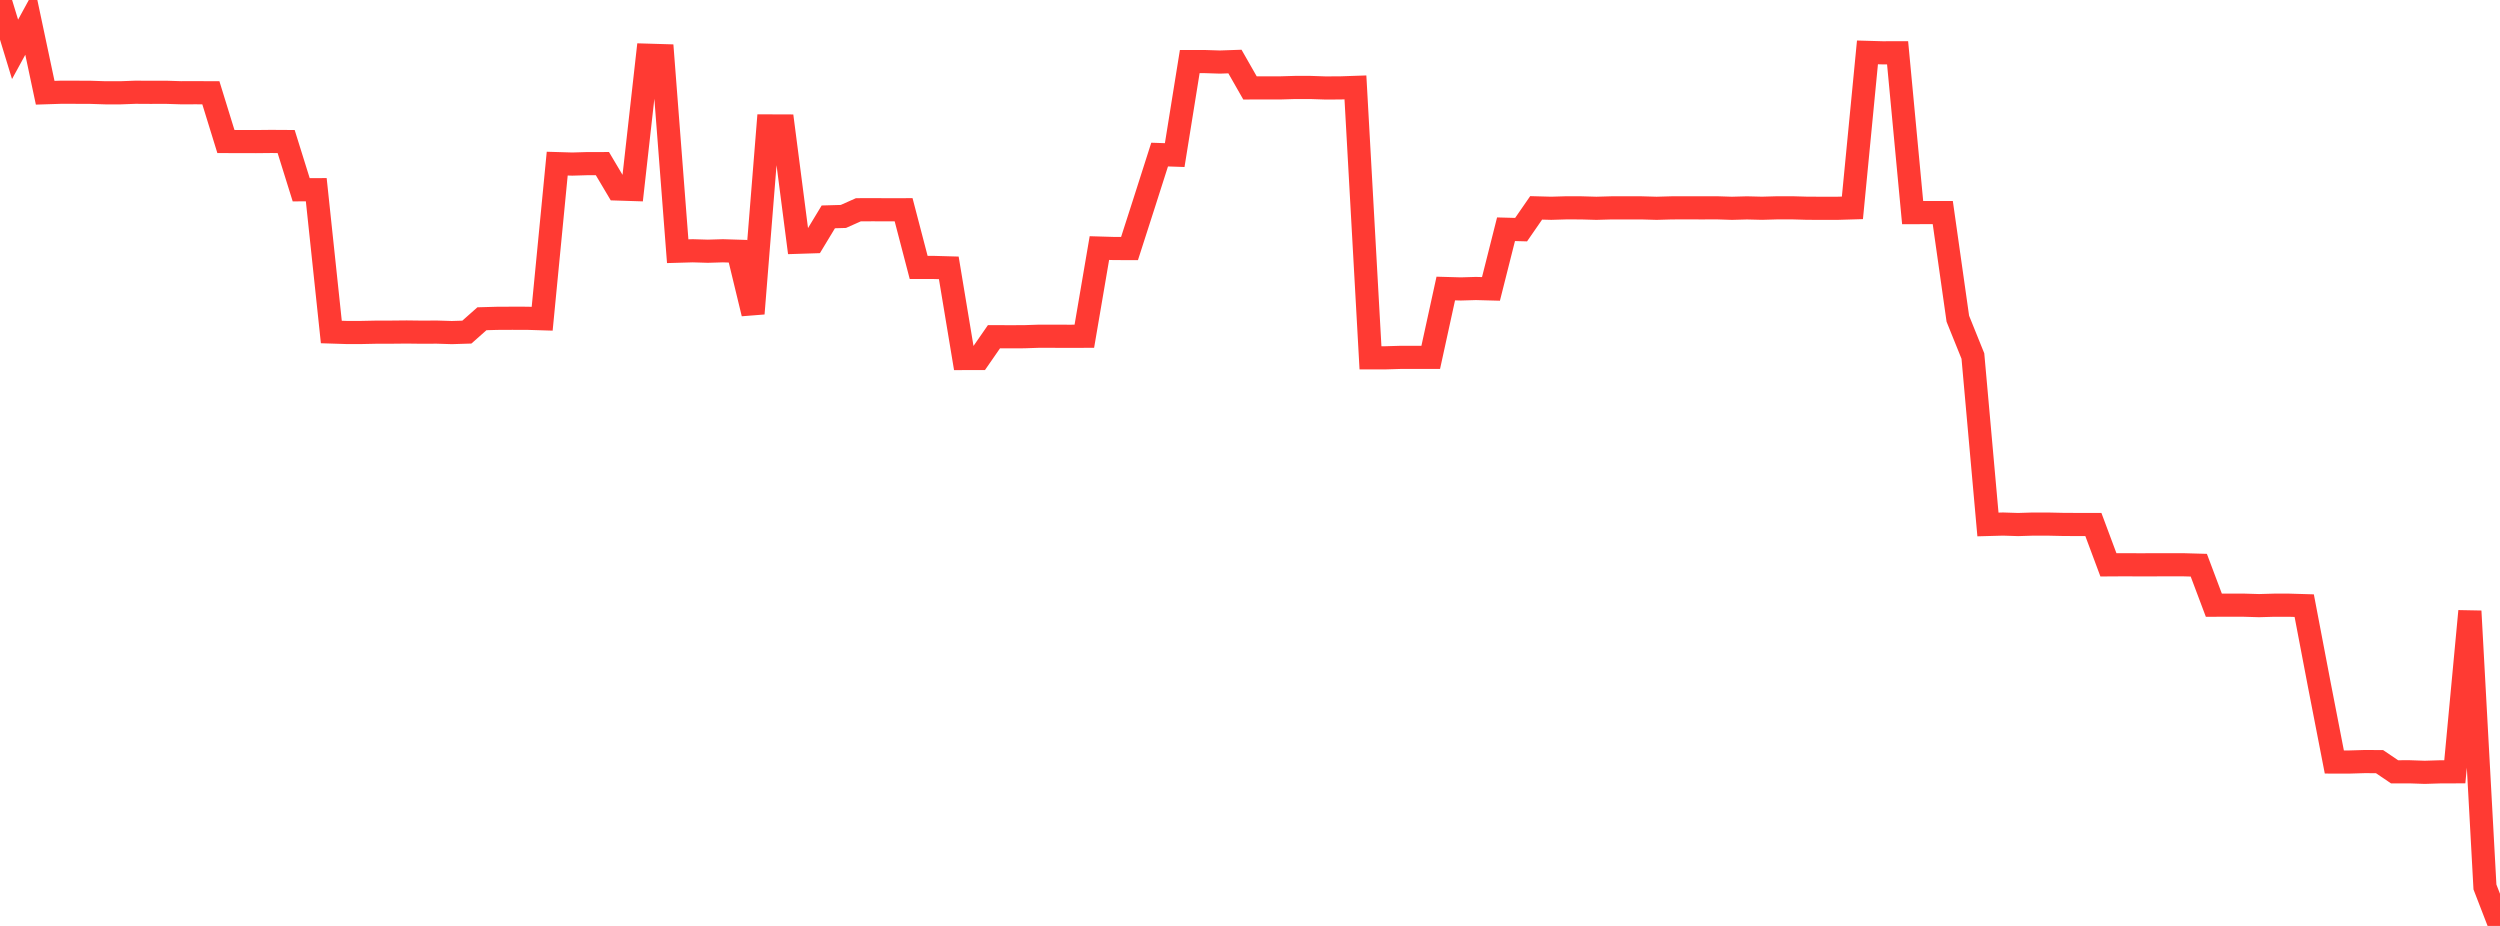 <?xml version="1.0" standalone="no"?>
<!DOCTYPE svg PUBLIC "-//W3C//DTD SVG 1.1//EN" "http://www.w3.org/Graphics/SVG/1.1/DTD/svg11.dtd">

<svg width="135" height="50" viewBox="0 0 135 50" preserveAspectRatio="none" 
  xmlns="http://www.w3.org/2000/svg"
  xmlns:xlink="http://www.w3.org/1999/xlink">


<polyline points="0.0, 0.0 0.813, 2.665 1.627, 1.174 2.44, 5.008 3.253, 4.982 4.066, 4.982 4.88, 4.985 5.693, 5.011 6.506, 5.011 7.319, 4.981 8.133, 4.986 8.946, 4.983 9.759, 5.008 10.572, 5.007 11.386, 5.009 12.199, 7.642 13.012, 7.644 13.825, 7.646 14.639, 7.638 15.452, 7.643 16.265, 10.248 17.078, 10.244 17.892, 17.928 18.705, 17.954 19.518, 17.954 20.331, 17.937 21.145, 17.936 21.958, 17.928 22.771, 17.938 23.584, 17.934 24.398, 17.959 25.211, 17.934 26.024, 17.213 26.837, 17.19 27.651, 17.186 28.464, 17.187 29.277, 17.212 30.09, 8.836 30.904, 8.86 31.717, 8.836 32.53, 8.835 33.343, 10.206 34.157, 10.232 34.97, 2.981 35.783, 3.005 36.596, 13.565 37.41, 13.542 38.223, 13.566 39.036, 13.542 39.849, 13.567 40.663, 16.932 41.476, 6.8 42.289, 6.803 43.102, 13.082 43.916, 13.056 44.729, 11.711 45.542, 11.688 46.355, 11.326 47.169, 11.325 47.982, 11.327 48.795, 11.326 49.608, 14.442 50.422, 14.442 51.235, 14.465 52.048, 19.36 52.861, 19.358 53.675, 18.182 54.488, 18.185 55.301, 18.183 56.114, 18.156 56.928, 18.158 57.741, 18.159 58.554, 18.158 59.367, 13.396 60.181, 13.42 60.994, 13.421 61.807, 10.892 62.62, 8.347 63.434, 8.375 64.247, 3.324 65.06, 3.325 65.873, 3.351 66.687, 3.323 67.5, 4.748 68.313, 4.747 69.127, 4.747 69.94, 4.723 70.753, 4.723 71.566, 4.75 72.38, 4.747 73.193, 4.719 74.006, 19.322 74.819, 19.322 75.633, 19.298 76.446, 19.299 77.259, 19.299 78.072, 15.58 78.886, 15.603 79.699, 15.579 80.512, 15.601 81.325, 12.379 82.139, 12.401 82.952, 11.225 83.765, 11.247 84.578, 11.223 85.392, 11.225 86.205, 11.248 87.018, 11.225 87.831, 11.225 88.645, 11.225 89.458, 11.248 90.271, 11.225 91.084, 11.222 91.898, 11.225 92.711, 11.222 93.524, 11.248 94.337, 11.226 95.151, 11.246 95.964, 11.223 96.777, 11.222 97.59, 11.245 98.404, 11.248 99.217, 11.248 100.03, 11.224 100.843, 2.829 101.657, 2.852 102.47, 2.85 103.283, 11.481 104.096, 11.479 104.91, 11.479 105.723, 17.211 106.536, 19.226 107.349, 28.321 108.163, 28.299 108.976, 28.325 109.789, 28.3 110.602, 28.301 111.416, 28.319 112.229, 28.323 113.042, 28.323 113.855, 30.502 114.669, 30.497 115.482, 30.5 116.295, 30.499 117.108, 30.498 117.922, 30.498 118.735, 30.521 119.548, 32.681 120.361, 32.678 121.175, 32.68 121.988, 32.704 122.801, 32.681 123.614, 32.681 124.428, 32.705 125.241, 36.967 126.054, 41.148 126.867, 41.149 127.681, 41.125 128.494, 41.128 129.307, 41.678 130.12, 41.677 130.934, 41.705 131.747, 41.68 132.56, 41.677 133.373, 33.002 134.187, 47.897 135.0, 50.0" fill="none" stroke="#ff3a33" stroke-width="1.25"/>

</svg>
